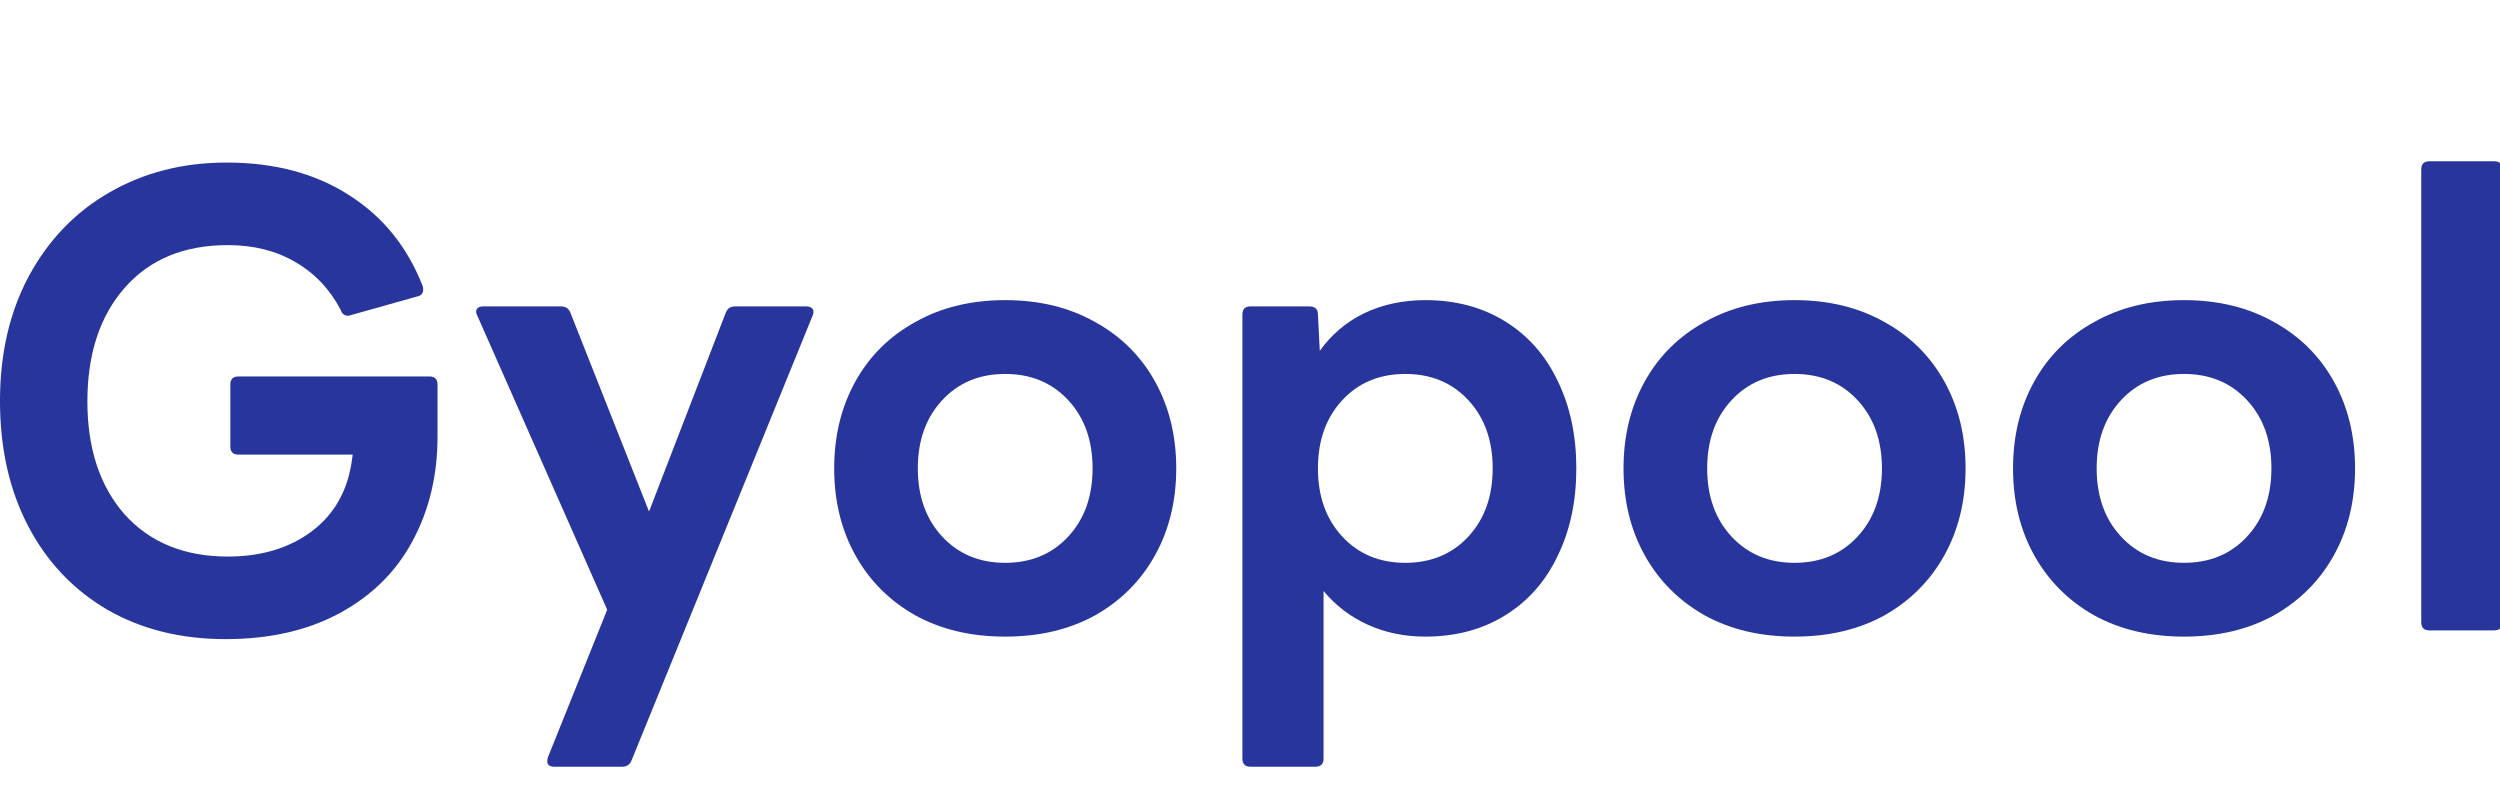 <svg width="93" height="30" viewBox="0 0 93 30" fill="none" xmlns="http://www.w3.org/2000/svg">
<g clip-path="url(#clip0_125403_27345)">
<path d="M8.382 23.775C6.726 23.775 5.263 23.411 3.994 22.682C2.724 21.937 1.741 20.898 1.045 19.564C0.348 18.23 0 16.679 0 14.911C0 13.158 0.356 11.615 1.068 10.281C1.796 8.932 2.794 7.892 4.063 7.163C5.348 6.419 6.803 6.047 8.428 6.047C10.209 6.047 11.726 6.45 12.979 7.256C14.233 8.047 15.146 9.172 15.719 10.63C15.735 10.661 15.742 10.707 15.742 10.77C15.742 10.909 15.673 10.995 15.533 11.025L13.049 11.723L12.956 11.747C12.817 11.747 12.724 11.677 12.678 11.537C12.275 10.762 11.71 10.165 10.982 9.746C10.271 9.327 9.435 9.118 8.475 9.118C6.85 9.118 5.573 9.645 4.644 10.7C3.715 11.755 3.251 13.166 3.251 14.934C3.251 16.687 3.715 18.091 4.644 19.145C5.588 20.185 6.865 20.704 8.475 20.704C9.713 20.704 10.75 20.394 11.586 19.774C12.438 19.138 12.941 18.246 13.095 17.098L13.119 16.912H8.87C8.668 16.912 8.568 16.811 8.568 16.609V14.306C8.568 14.104 8.668 14.004 8.87 14.004H15.975C16.176 14.004 16.276 14.104 16.276 14.306V16.237C16.276 17.68 15.967 18.975 15.348 20.122C14.744 21.255 13.846 22.147 12.654 22.798C11.462 23.45 10.038 23.775 8.382 23.775Z" fill="#27359C"/>
<path d="M20.614 28.522C20.506 28.522 20.429 28.491 20.382 28.429C20.351 28.366 20.351 28.281 20.382 28.173L22.588 22.682L17.758 11.747C17.727 11.685 17.712 11.638 17.712 11.607C17.712 11.467 17.805 11.398 17.991 11.398H20.87C21.04 11.398 21.156 11.475 21.218 11.63L24.144 19.029L27 11.63C27.061 11.475 27.177 11.398 27.348 11.398H29.995C30.103 11.398 30.18 11.429 30.227 11.491C30.273 11.553 30.273 11.638 30.227 11.747L23.493 28.289C23.431 28.444 23.315 28.522 23.145 28.522H20.614Z" fill="#27359C"/>
<path d="M37.394 23.682C36.124 23.682 35.01 23.419 34.05 22.891C33.09 22.348 32.347 21.604 31.821 20.658C31.295 19.712 31.032 18.634 31.032 17.424C31.032 16.214 31.295 15.136 31.821 14.19C32.347 13.243 33.09 12.507 34.05 11.979C35.01 11.437 36.124 11.165 37.394 11.165C38.663 11.165 39.778 11.437 40.737 11.979C41.697 12.507 42.44 13.243 42.966 14.19C43.492 15.136 43.756 16.214 43.756 17.424C43.756 18.634 43.492 19.712 42.966 20.658C42.44 21.604 41.697 22.348 40.737 22.891C39.778 23.419 38.663 23.682 37.394 23.682ZM37.394 20.937C38.353 20.937 39.135 20.611 39.739 19.96C40.343 19.308 40.644 18.463 40.644 17.424C40.644 16.384 40.343 15.539 39.739 14.888C39.135 14.236 38.353 13.911 37.394 13.911C36.434 13.911 35.652 14.236 35.049 14.888C34.445 15.539 34.143 16.384 34.143 17.424C34.143 18.463 34.445 19.308 35.049 19.96C35.652 20.611 36.434 20.937 37.394 20.937Z" fill="#27359C"/>
<path d="M46.519 28.522C46.318 28.522 46.217 28.421 46.217 28.219V11.7C46.217 11.499 46.318 11.398 46.519 11.398H48.702C48.919 11.398 49.027 11.499 49.027 11.7L49.096 13.05C49.53 12.445 50.08 11.979 50.745 11.654C51.426 11.328 52.185 11.165 53.02 11.165C54.151 11.165 55.141 11.429 55.992 11.956C56.844 12.483 57.494 13.22 57.943 14.166C58.407 15.113 58.639 16.198 58.639 17.424C58.639 18.649 58.407 19.735 57.943 20.681C57.494 21.627 56.844 22.364 55.992 22.891C55.141 23.419 54.151 23.682 53.02 23.682C52.246 23.682 51.535 23.535 50.884 23.24C50.234 22.945 49.685 22.527 49.236 21.984V28.219C49.236 28.421 49.135 28.522 48.934 28.522H46.519ZM52.278 20.937C53.237 20.937 54.019 20.611 54.623 19.96C55.226 19.308 55.528 18.463 55.528 17.424C55.528 16.384 55.226 15.539 54.623 14.888C54.019 14.236 53.237 13.911 52.278 13.911C51.318 13.911 50.536 14.236 49.932 14.888C49.329 15.539 49.027 16.384 49.027 17.424C49.027 18.463 49.329 19.308 49.932 19.96C50.536 20.611 51.318 20.937 52.278 20.937Z" fill="#27359C"/>
<path d="M66.757 23.682C65.488 23.682 64.374 23.419 63.414 22.891C62.454 22.348 61.711 21.604 61.185 20.658C60.658 19.712 60.395 18.634 60.395 17.424C60.395 16.214 60.658 15.136 61.185 14.19C61.711 13.243 62.454 12.507 63.414 11.979C64.374 11.437 65.488 11.165 66.757 11.165C68.027 11.165 69.141 11.437 70.101 11.979C71.061 12.507 71.803 13.243 72.33 14.19C72.856 15.136 73.119 16.214 73.119 17.424C73.119 18.634 72.856 19.712 72.33 20.658C71.803 21.604 71.061 22.348 70.101 22.891C69.141 23.419 68.027 23.682 66.757 23.682ZM66.757 20.937C67.717 20.937 68.499 20.611 69.102 19.96C69.706 19.308 70.008 18.463 70.008 17.424C70.008 16.384 69.706 15.539 69.102 14.888C68.499 14.236 67.717 13.911 66.757 13.911C65.798 13.911 65.016 14.236 64.412 14.888C63.809 15.539 63.507 16.384 63.507 17.424C63.507 18.463 63.809 19.308 64.412 19.96C65.016 20.611 65.798 20.937 66.757 20.937Z" fill="#27359C"/>
<path d="M81.246 23.682C79.977 23.682 78.863 23.419 77.903 22.891C76.943 22.348 76.2 21.604 75.674 20.658C75.148 19.712 74.885 18.634 74.885 17.424C74.885 16.214 75.148 15.136 75.674 14.19C76.2 13.243 76.943 12.507 77.903 11.979C78.863 11.437 79.977 11.165 81.246 11.165C82.516 11.165 83.63 11.437 84.59 11.979C85.55 12.507 86.293 13.243 86.819 14.19C87.345 15.136 87.608 16.214 87.608 17.424C87.608 18.634 87.345 19.712 86.819 20.658C86.293 21.604 85.55 22.348 84.59 22.891C83.63 23.419 82.516 23.682 81.246 23.682ZM81.246 20.937C82.206 20.937 82.988 20.611 83.591 19.96C84.195 19.308 84.497 18.463 84.497 17.424C84.497 16.384 84.195 15.539 83.591 14.888C82.988 14.236 82.206 13.911 81.246 13.911C80.287 13.911 79.505 14.236 78.901 14.888C78.298 15.539 77.996 16.384 77.996 17.424C77.996 18.463 78.298 19.308 78.901 19.96C79.505 20.611 80.287 20.937 81.246 20.937Z" fill="#27359C"/>
<path d="M90.372 23.45C90.171 23.45 90.07 23.349 90.07 23.147V6.302C90.07 6.101 90.171 6 90.372 6H92.787C92.988 6 93.088 6.101 93.088 6.302V23.147C93.088 23.349 92.988 23.45 92.787 23.45H90.372Z" fill="#27359C"/>
</g>
<defs>
<clipPath id="clip0_125403_27345">
<rect width="93" height="30" fill="white"/>
</clipPath>
</defs>
</svg>
